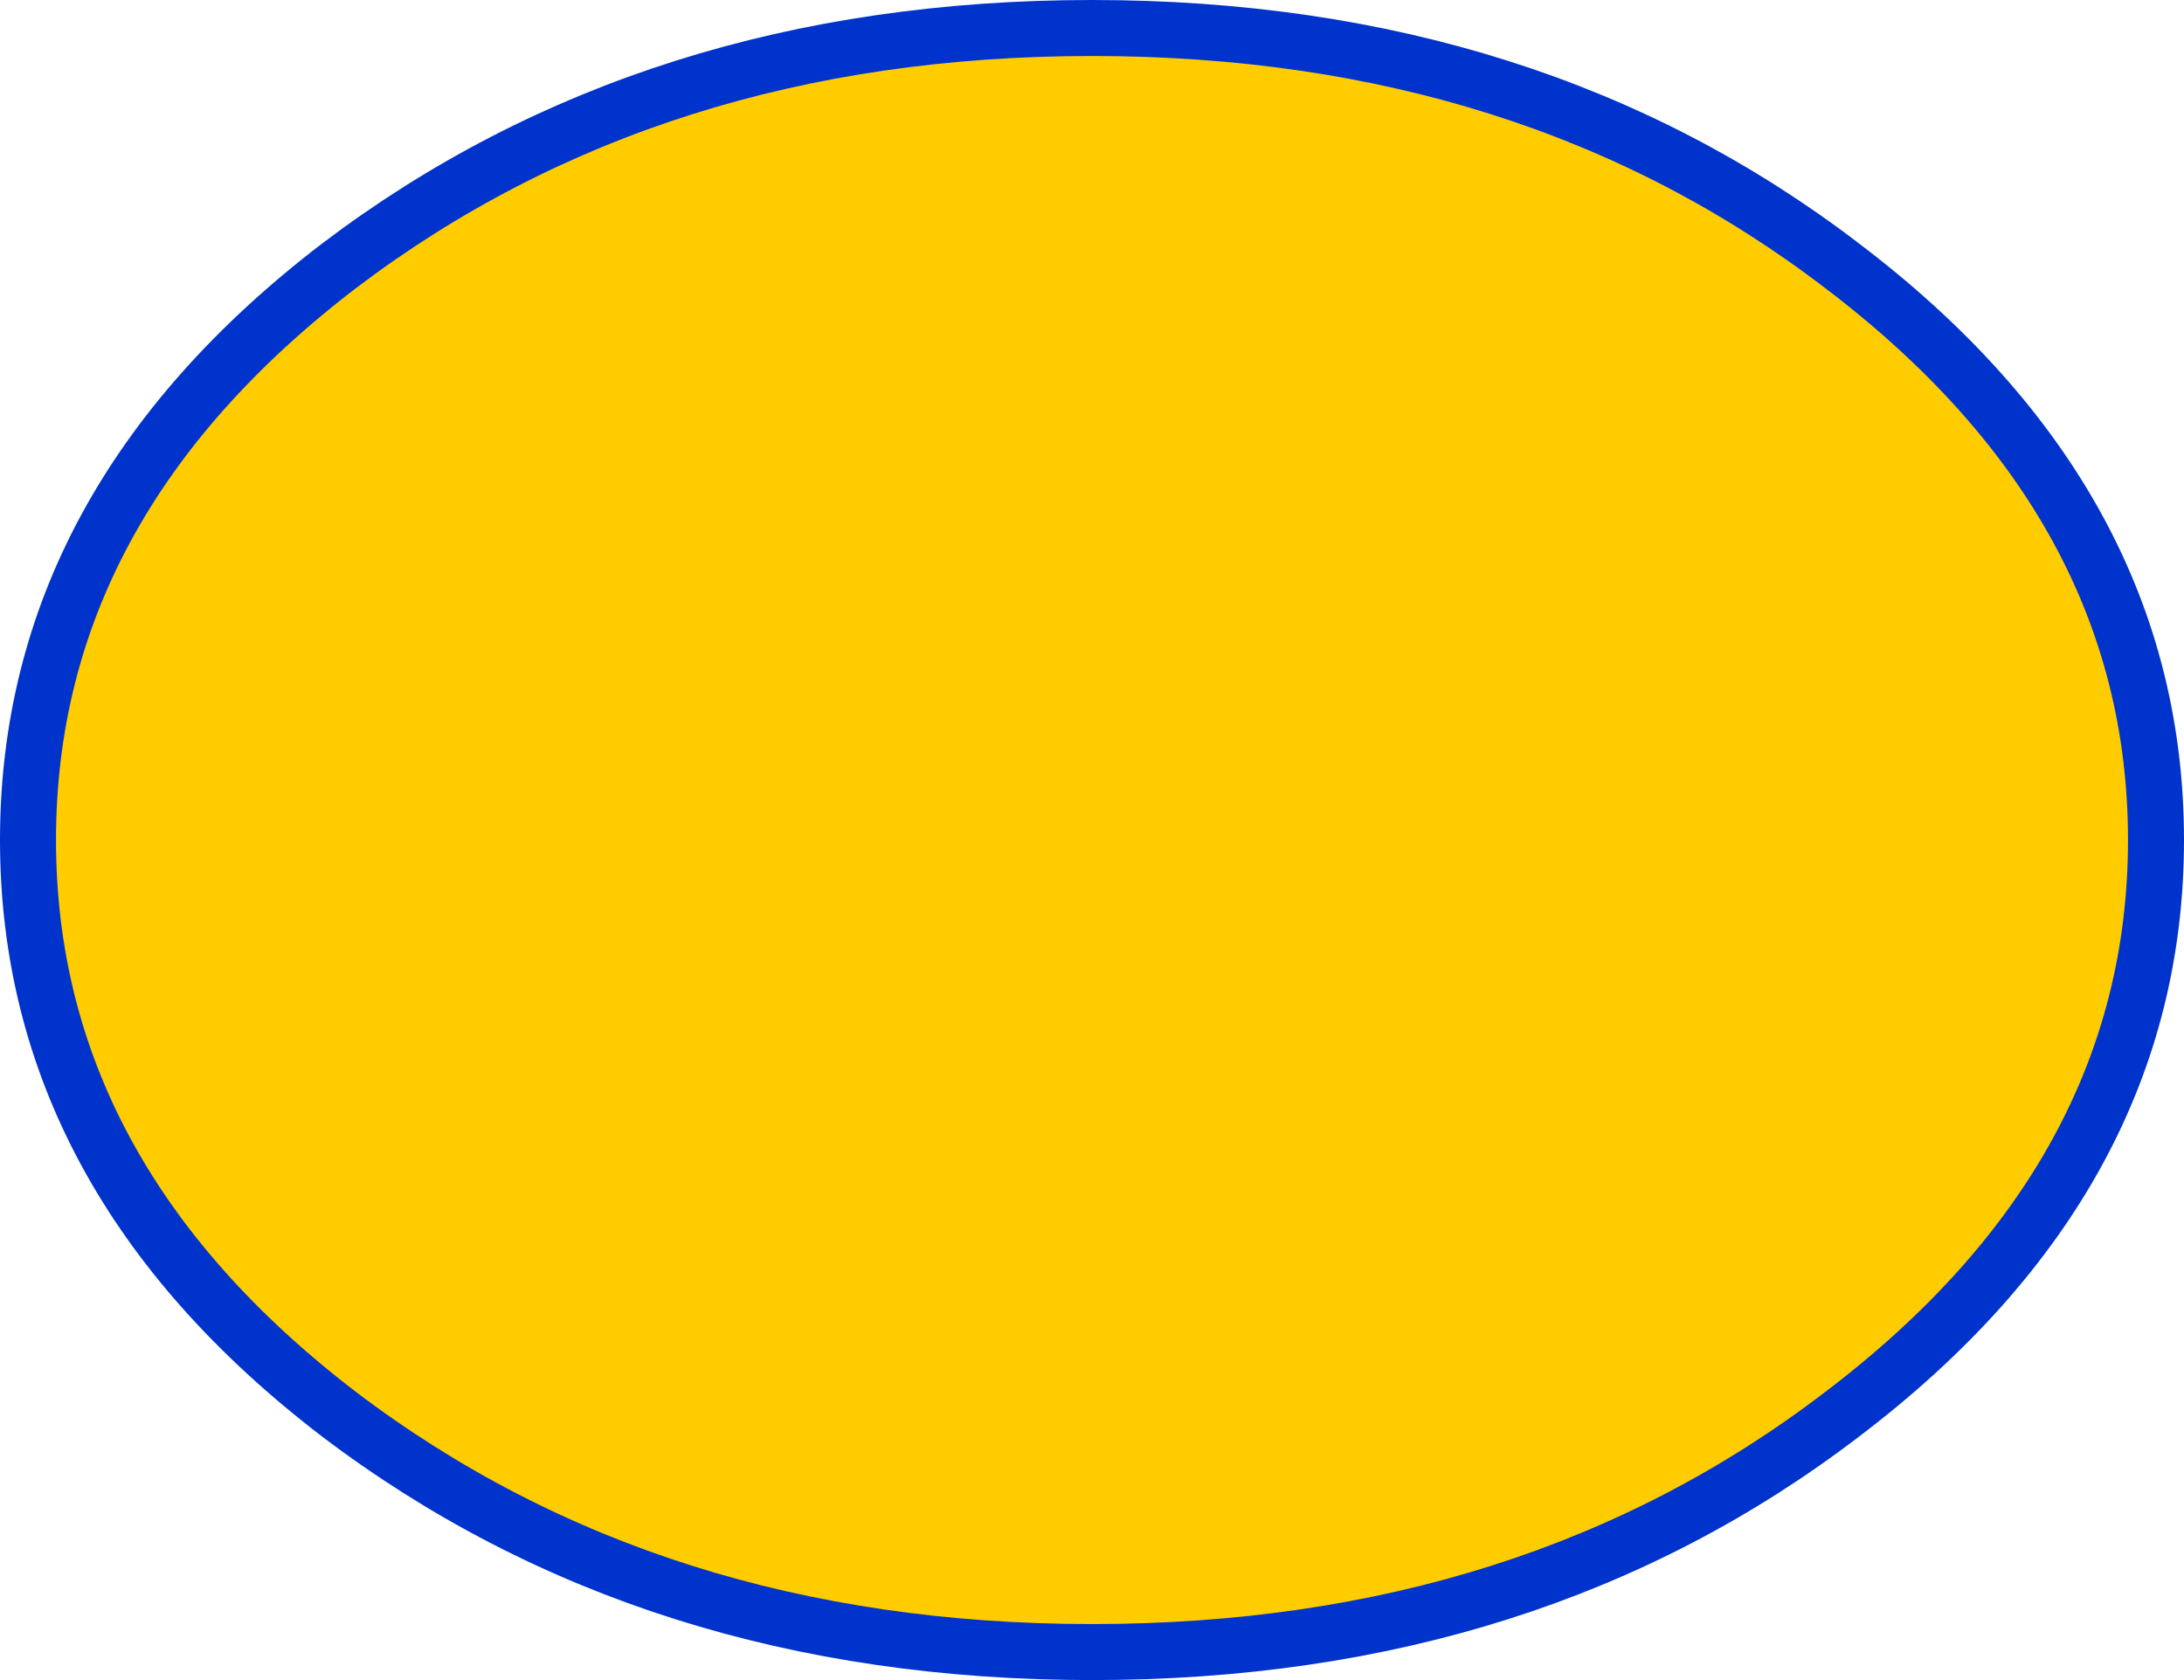 <?xml version="1.0" encoding="UTF-8" standalone="no"?>
<svg xmlns:xlink="http://www.w3.org/1999/xlink" height="30.0px" width="39.0px" xmlns="http://www.w3.org/2000/svg">
  <g transform="matrix(1.0, 0.0, 0.0, 1.0, 0.5, 0.5)">
    <path d="M38.0 14.5 Q38.0 20.5 32.4 24.75 26.85 29.0 19.0 29.0 11.15 29.0 5.55 24.75 0.0 20.5 0.0 14.5 0.0 8.5 5.55 4.25 11.15 0.0 19.0 0.0 26.85 0.0 32.4 4.25 38.0 8.5 38.0 14.5" fill="#ffcc00" fill-rule="evenodd" stroke="none"/>
    <path d="M38.0 14.5 Q38.0 20.5 32.4 24.75 26.85 29.0 19.0 29.0 11.15 29.0 5.55 24.75 0.0 20.5 0.0 14.5 0.0 8.5 5.55 4.25 11.15 0.0 19.0 0.0 26.85 0.0 32.4 4.25 38.0 8.5 38.0 14.5 Z" fill="none" stroke="#0033cc" stroke-linecap="round" stroke-linejoin="round" stroke-width="1.0"/>
  </g>
</svg>
